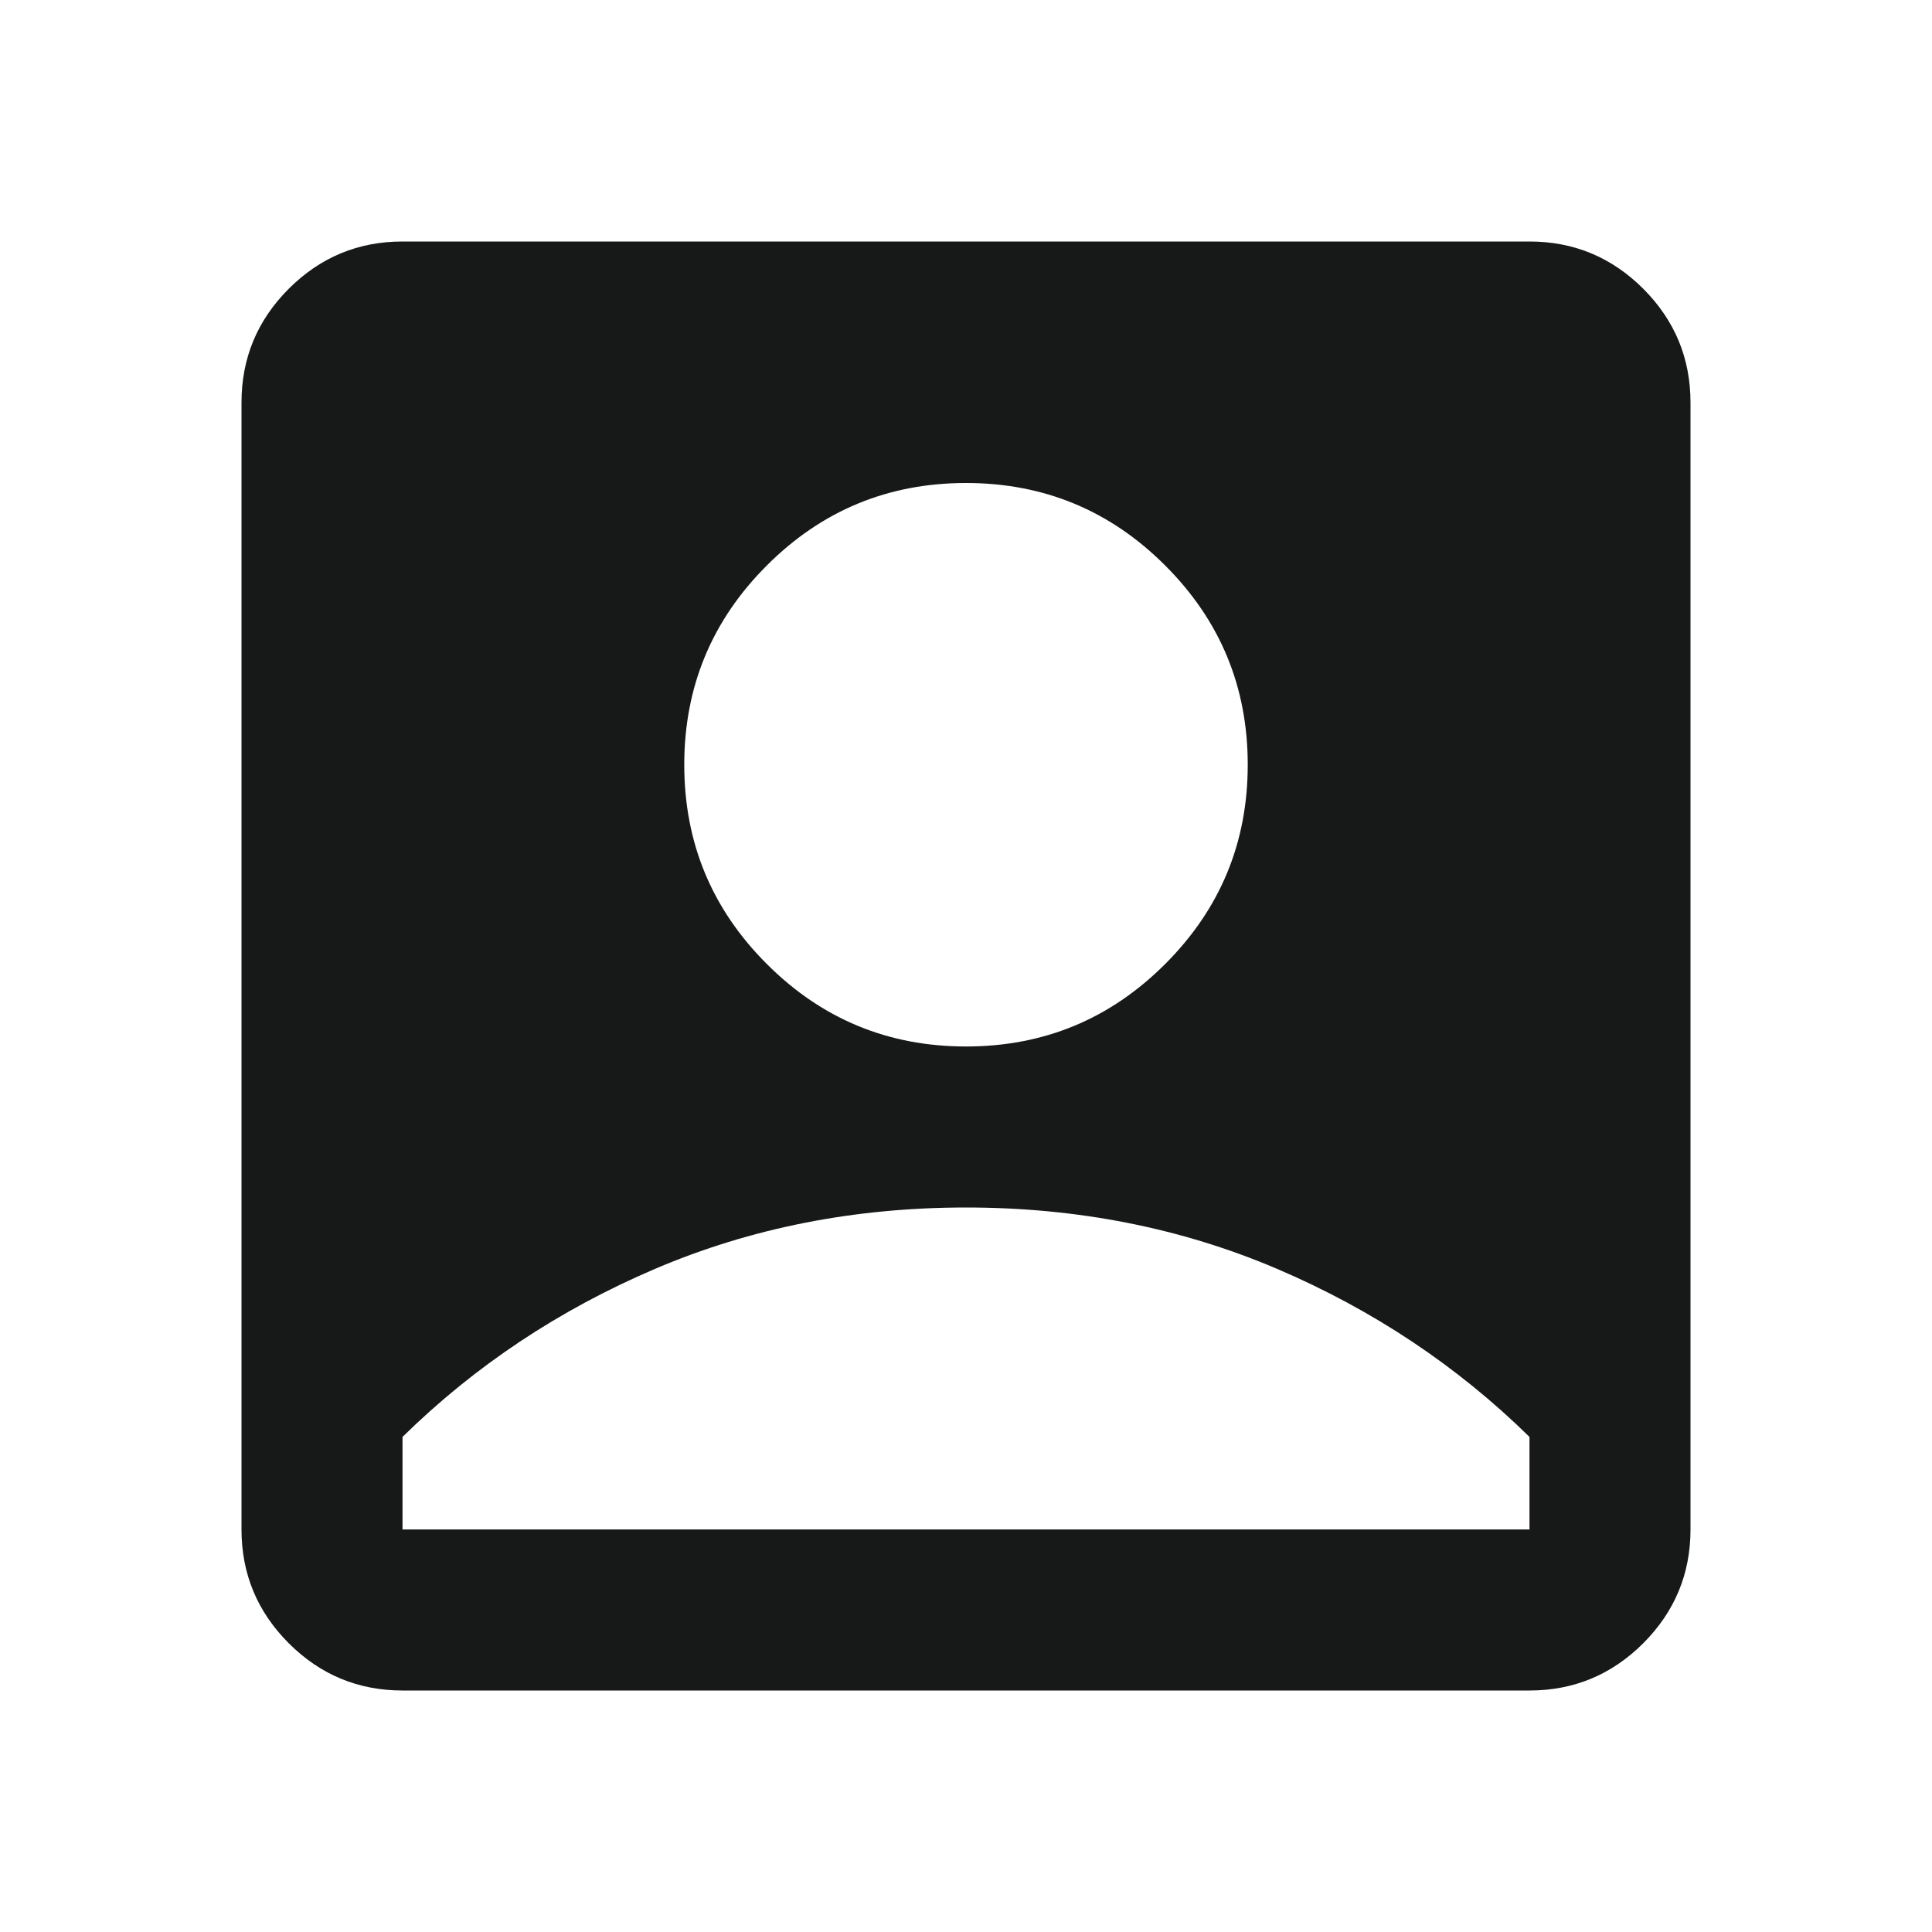 <?xml version="1.0" encoding="UTF-8"?> <svg xmlns="http://www.w3.org/2000/svg" width="35" height="35" viewBox="0 0 35 35" fill="none"> <path d="M17.5 18.958C18.91 18.958 20.113 18.46 21.109 17.463C22.106 16.467 22.604 15.264 22.604 13.854C22.604 12.444 22.106 11.241 21.109 10.245C20.113 9.248 18.91 8.75 17.5 8.75C16.09 8.75 14.887 9.248 13.891 10.245C12.894 11.241 12.396 12.444 12.396 13.854C12.396 15.264 12.894 16.467 13.891 17.463C14.887 18.46 16.09 18.958 17.5 18.958ZM7.292 30.625C6.49 30.625 5.803 30.34 5.231 29.769C4.66 29.197 4.375 28.51 4.375 27.708V7.292C4.375 6.49 4.66 5.803 5.231 5.231C5.803 4.66 6.49 4.375 7.292 4.375H27.708C28.51 4.375 29.197 4.66 29.769 5.231C30.34 5.803 30.625 6.49 30.625 7.292V27.708C30.625 28.51 30.34 29.197 29.769 29.769C29.197 30.34 28.51 30.625 27.708 30.625H7.292ZM7.292 27.708H27.708V26.031C26.396 24.743 24.871 23.728 23.134 22.986C21.395 22.245 19.517 21.875 17.5 21.875C15.483 21.875 13.605 22.245 11.868 22.986C10.13 23.728 8.604 24.743 7.292 26.031V27.708Z" fill="#171918"></path> </svg> 